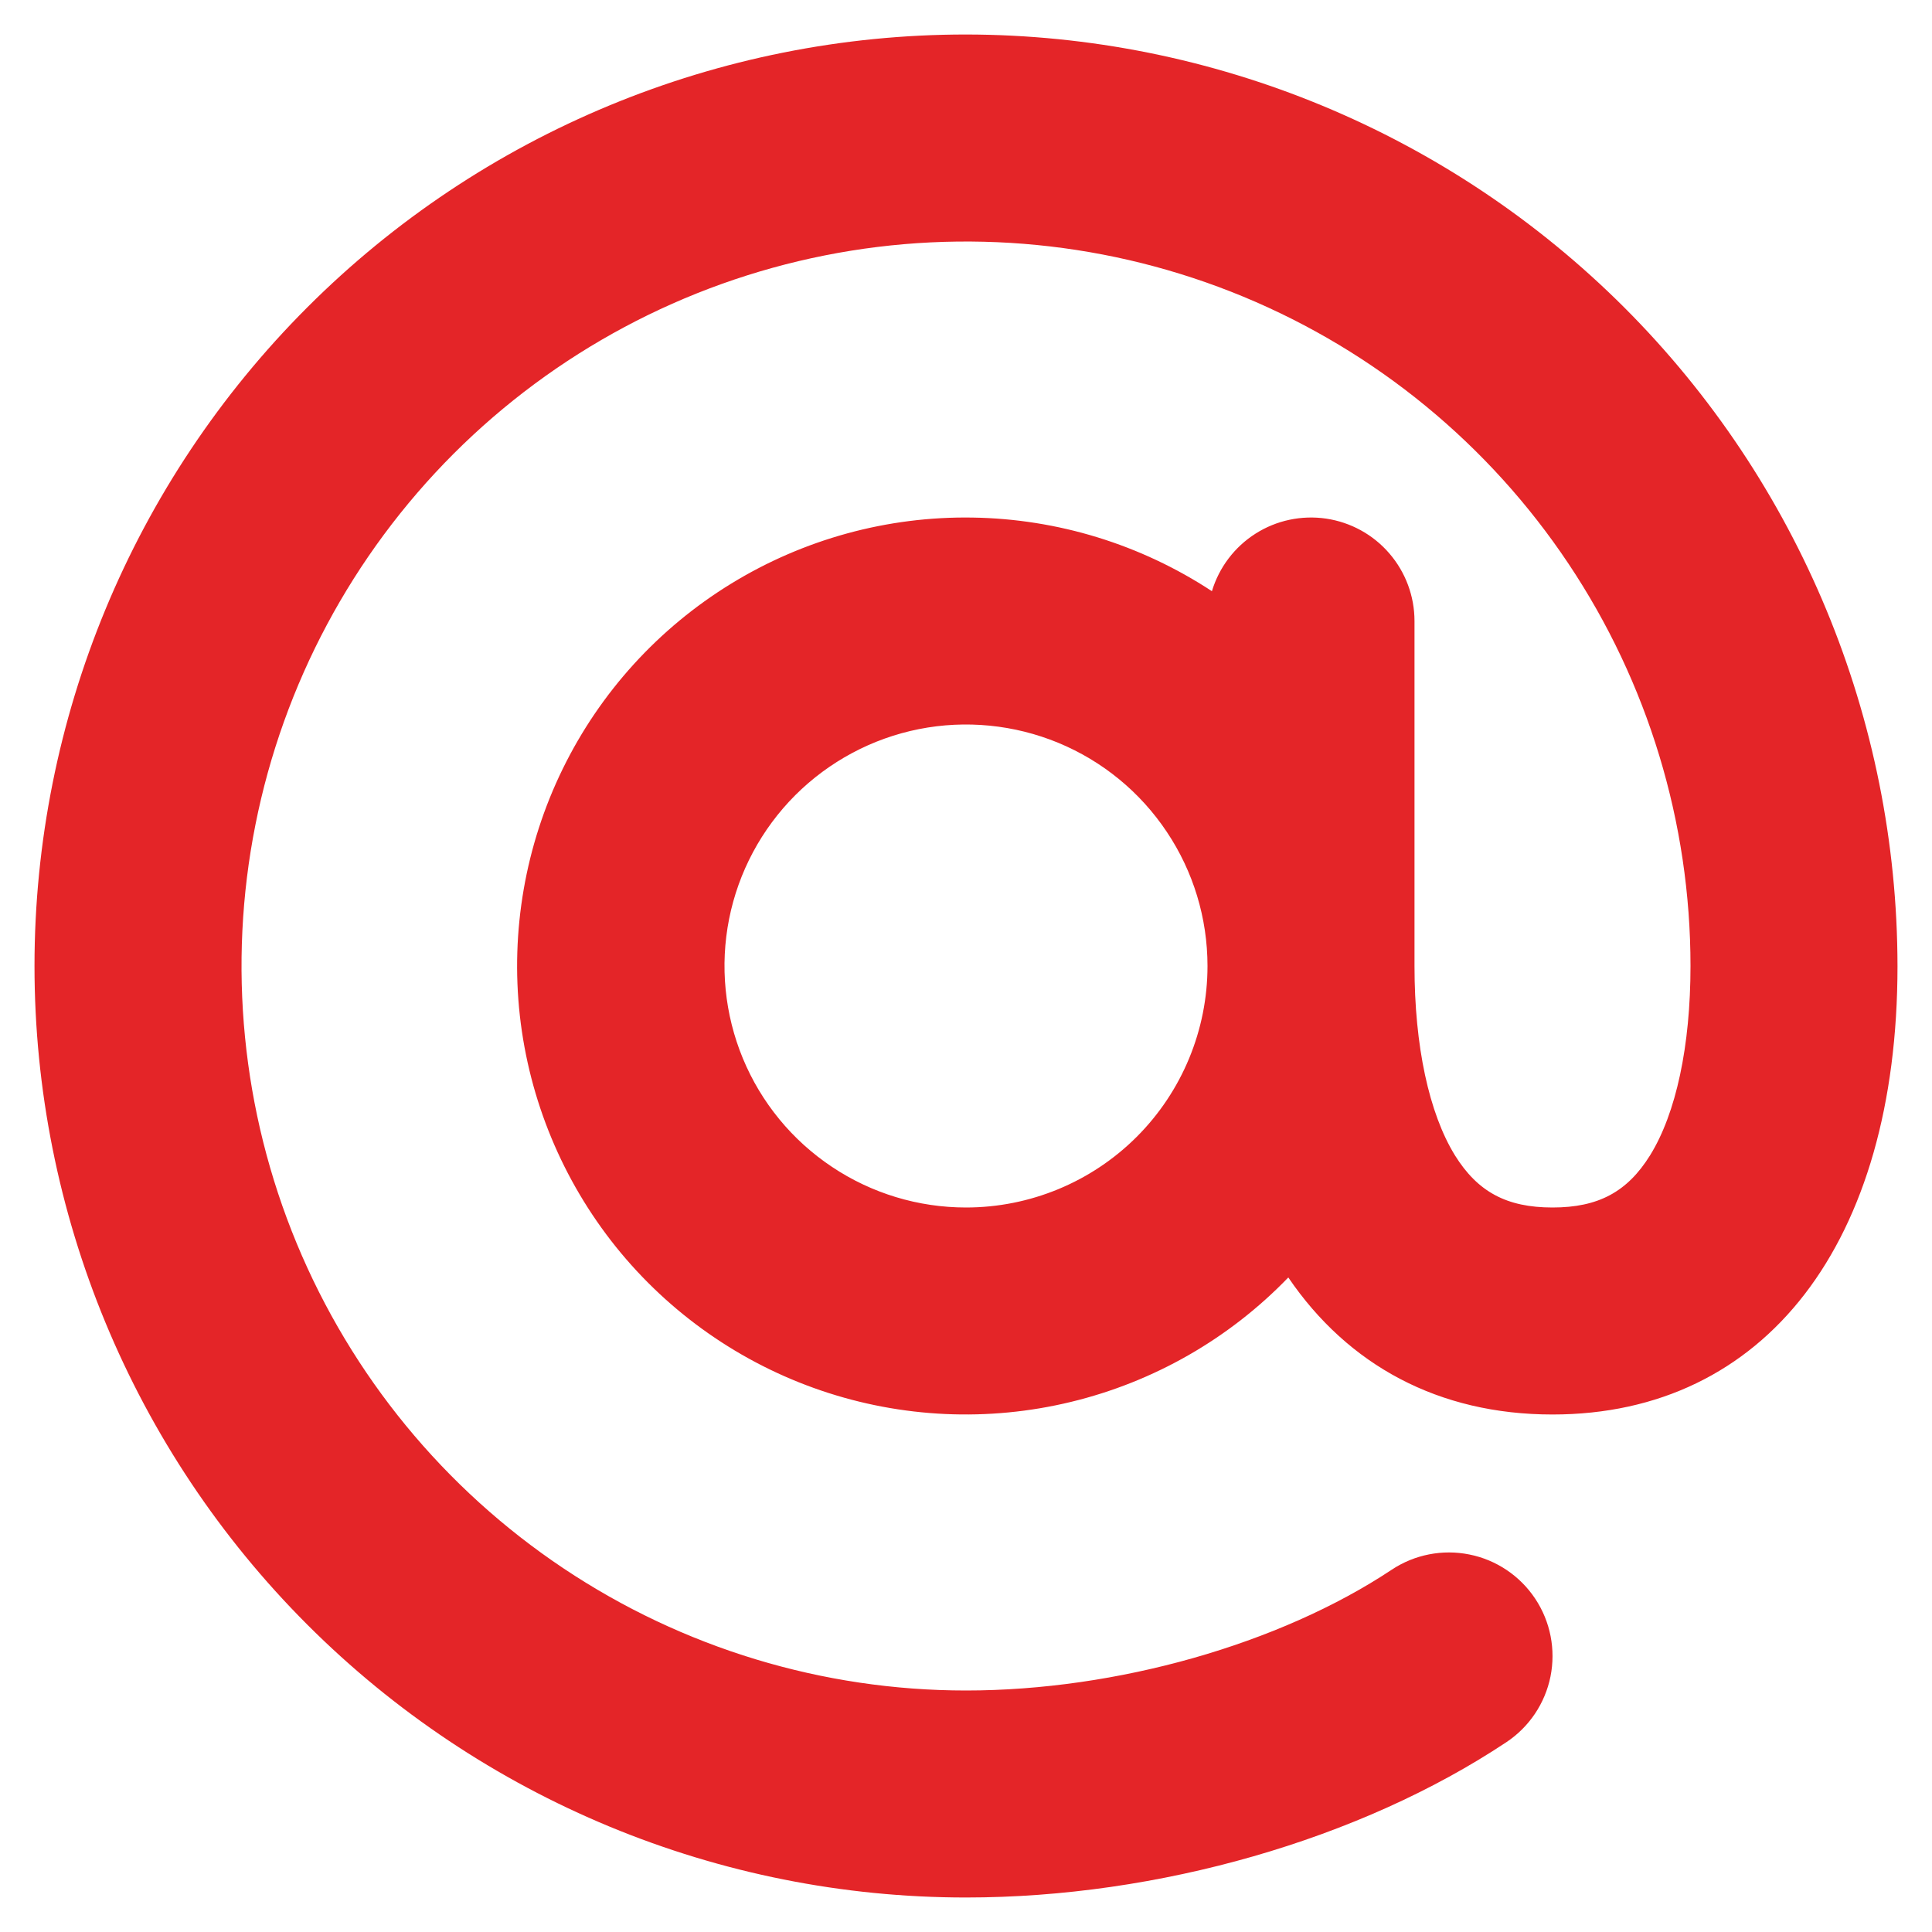 <?xml version="1.0" encoding="UTF-8"?>
<svg xmlns="http://www.w3.org/2000/svg" width="28" height="28" viewBox="0 0 28 28" fill="none">
  <path d="M14 0.5C10.42 0.5 6.986 1.922 4.454 4.454C1.922 6.986 0.5 10.42 0.5 14C0.5 17.58 1.922 21.014 4.454 23.546C6.986 26.078 10.42 27.5 14 27.5C16.784 27.5 19.711 26.659 21.83 25.25C22.162 25.03 22.392 24.687 22.471 24.297C22.549 23.906 22.47 23.501 22.249 23.169C22.029 22.838 21.686 22.607 21.296 22.529C20.906 22.45 20.5 22.53 20.169 22.75C18.544 23.829 16.183 24.5 14 24.5C11.923 24.5 9.893 23.884 8.167 22.73C6.44 21.577 5.094 19.937 4.299 18.018C3.505 16.1 3.297 13.988 3.702 11.952C4.107 9.915 5.107 8.044 6.575 6.575C8.044 5.107 9.915 4.107 11.952 3.702C13.988 3.297 16.1 3.505 18.018 4.299C19.937 5.094 21.577 6.44 22.73 8.167C23.884 9.893 24.5 11.923 24.5 14C24.5 15.161 24.291 16.135 23.914 16.744C23.584 17.274 23.164 17.5 22.5 17.5C21.836 17.5 21.416 17.274 21.086 16.744C20.711 16.135 20.5 15.161 20.5 14V9C20.5 8.64 20.37 8.292 20.135 8.02C19.9 7.747 19.575 7.569 19.219 7.516C18.863 7.464 18.499 7.541 18.196 7.734C17.892 7.927 17.668 8.223 17.564 8.568C16.532 7.89 15.329 7.52 14.096 7.501C12.862 7.481 11.648 7.814 10.596 8.459C9.544 9.104 8.697 10.035 8.155 11.144C7.613 12.253 7.398 13.493 7.534 14.719C7.671 15.945 8.154 17.108 8.926 18.07C9.699 19.032 10.73 19.754 11.898 20.152C13.066 20.55 14.323 20.608 15.523 20.317C16.722 20.027 17.814 19.402 18.671 18.514C19.538 19.788 20.851 20.5 22.5 20.5C25.584 20.5 27.5 18.01 27.5 14C27.496 10.421 26.072 6.989 23.542 4.458C21.011 1.928 17.579 0.504 14 0.5ZM14 17.5C13.308 17.5 12.631 17.295 12.056 16.91C11.48 16.526 11.031 15.979 10.766 15.339C10.502 14.7 10.432 13.996 10.567 13.317C10.702 12.638 11.036 12.015 11.525 11.525C12.015 11.036 12.638 10.702 13.317 10.567C13.996 10.432 14.7 10.502 15.339 10.766C15.979 11.031 16.526 11.48 16.91 12.056C17.295 12.631 17.5 13.308 17.5 14C17.5 14.928 17.131 15.819 16.475 16.475C15.819 17.131 14.928 17.5 14 17.5Z" fill="#E42528"></path>
</svg>
